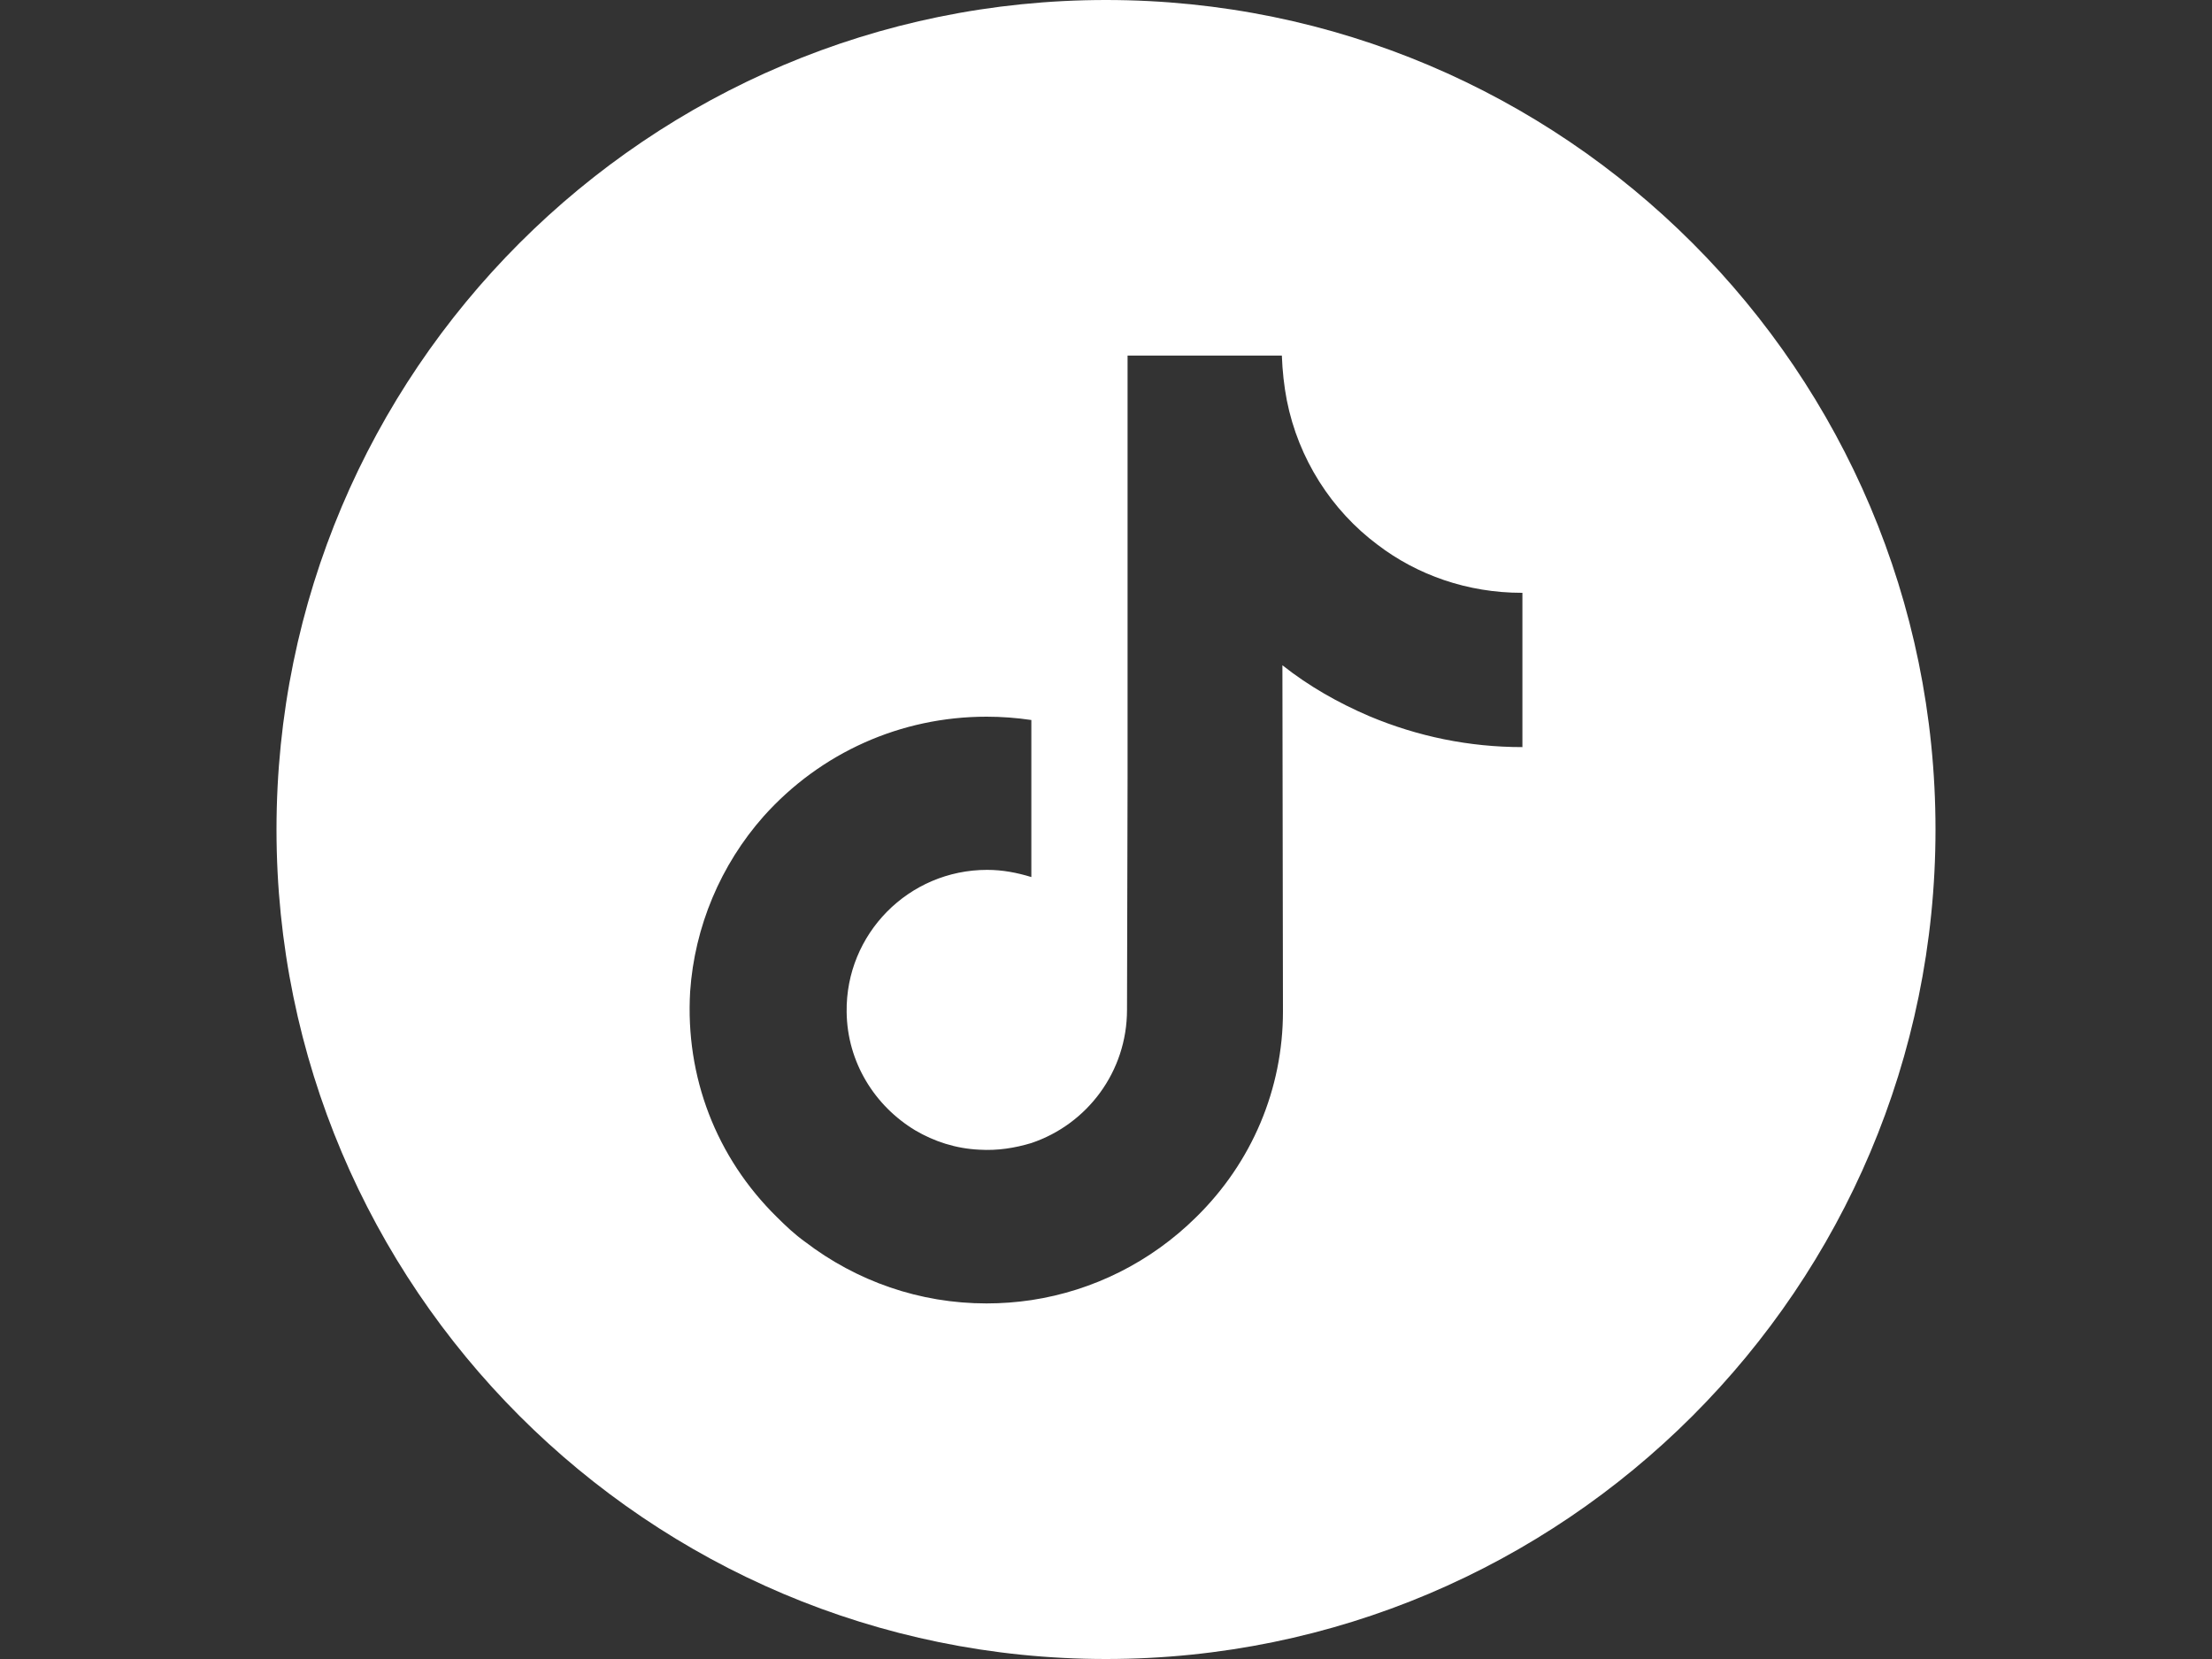 <svg width="4" height="3" viewBox="0 0 4 3" fill="none" xmlns="http://www.w3.org/2000/svg">
<rect x="0" y="0" width="4" height="3" fill="#333333" stroke="none"/>
<g clip-path="url(#clip0_963_67)">
<path d="M2 0C1.172 0 0.5 0.672 0.5 1.5C0.5 2.328 1.172 3 2 3C2.828 3 3.5 2.328 3.5 1.5C3.5 0.672 2.828 0 2 0ZM2.753 1.148V1.351C2.657 1.351 2.564 1.332 2.476 1.295C2.42 1.271 2.367 1.241 2.319 1.203L2.32 1.829C2.32 1.969 2.264 2.102 2.163 2.201C2.081 2.282 1.977 2.334 1.865 2.351C1.838 2.355 1.811 2.357 1.784 2.357C1.663 2.357 1.549 2.317 1.455 2.245C1.437 2.232 1.421 2.217 1.405 2.201C1.295 2.093 1.239 1.947 1.248 1.793C1.256 1.676 1.303 1.564 1.381 1.476C1.484 1.361 1.629 1.296 1.784 1.296C1.811 1.296 1.838 1.298 1.865 1.302V1.377V1.586C1.839 1.578 1.813 1.573 1.785 1.573C1.643 1.573 1.529 1.689 1.531 1.83C1.532 1.921 1.582 2 1.655 2.044C1.689 2.064 1.728 2.077 1.771 2.079C1.804 2.081 1.835 2.076 1.865 2.067C1.966 2.033 2.038 1.938 2.038 1.826L2.039 1.408V0.643H2.318C2.319 0.671 2.322 0.698 2.327 0.724C2.348 0.83 2.408 0.923 2.491 0.985C2.563 1.04 2.654 1.072 2.752 1.072C2.752 1.072 2.753 1.072 2.753 1.072V1.148H2.753Z" fill="white"/>
</g>
<defs>
<clipPath id="clip0_963_67">
<rect width="3" height="3" fill="white" transform="translate(0.5)"/>
</clipPath>
</defs>
</svg>
